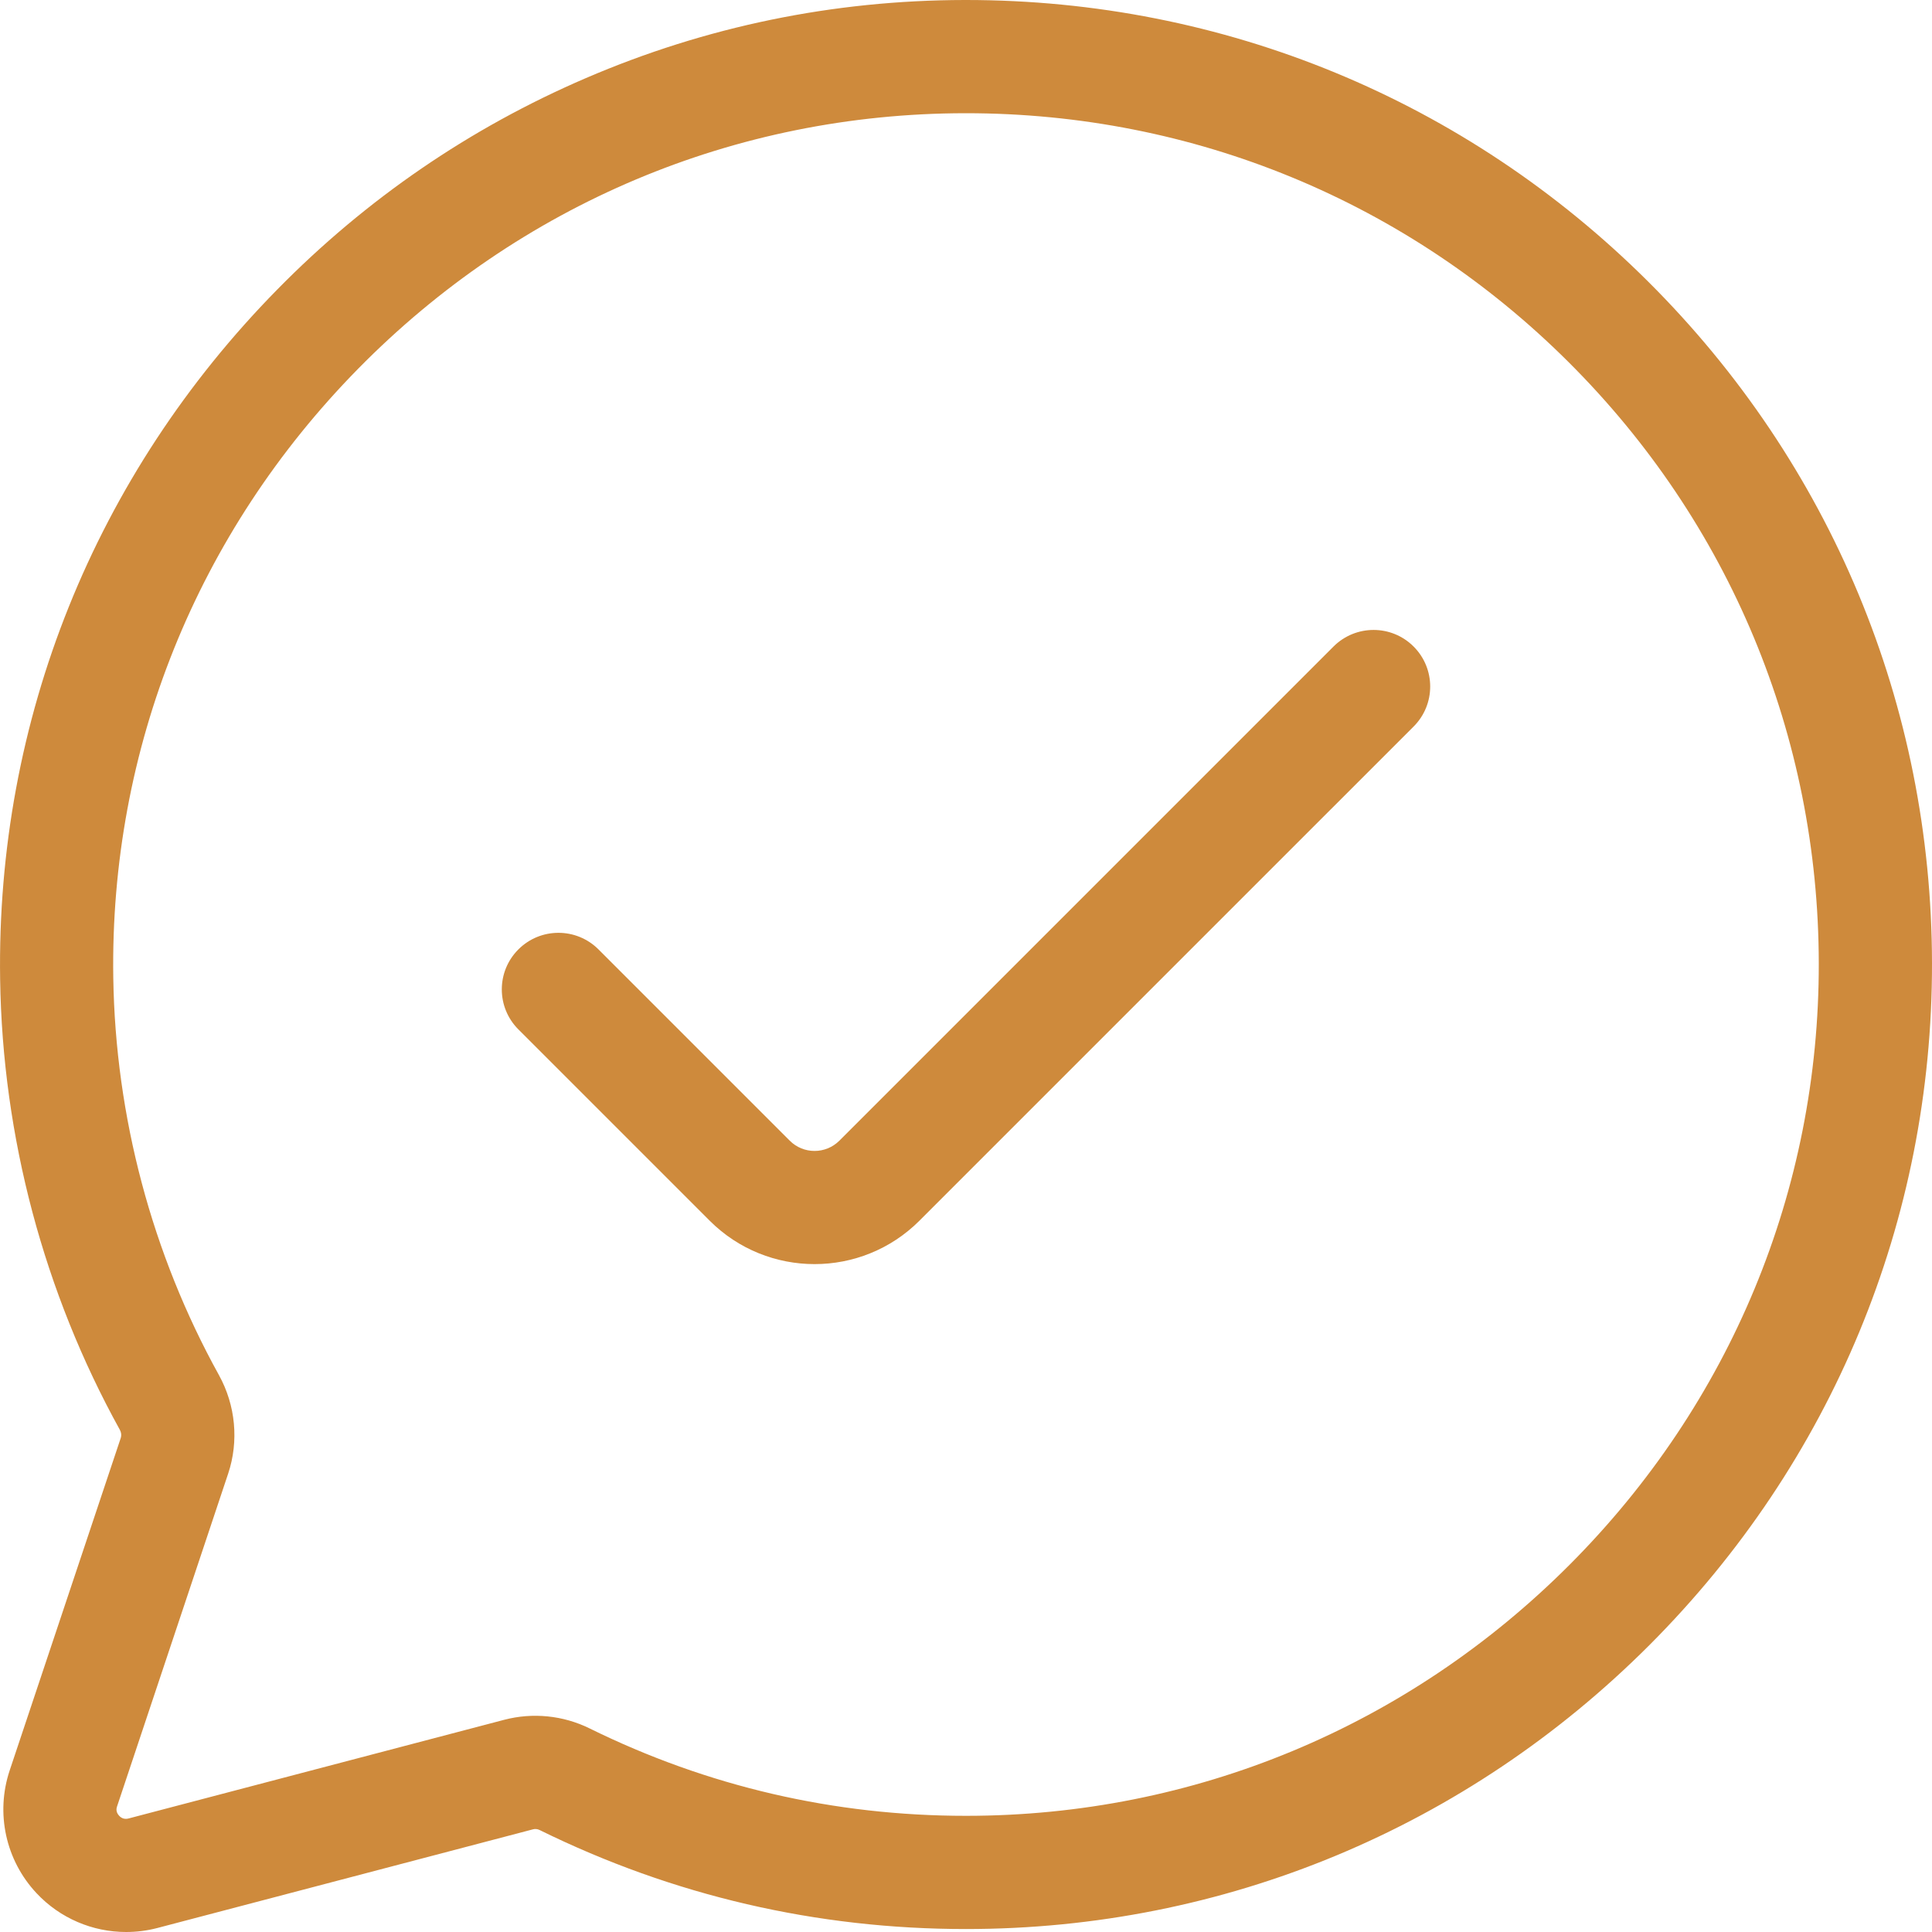<svg width="30" height="30" viewBox="0 0 30 30" fill="none" xmlns="http://www.w3.org/2000/svg">
<path fill-rule="evenodd" clip-rule="evenodd" d="M15 0C19 0 22.76 1.552 25.592 4.372C28.429 7.197 29.994 10.955 30 14.955C30.006 18.944 28.448 22.704 25.614 25.543C22.773 28.387 19.003 29.954 15 29.954C12.68 29.954 10.453 29.437 8.38 28.417C8.347 28.4 8.31 28.396 8.275 28.406L2.443 29.938C2.283 29.98 2.12 30 1.958 30C1.438 30 0.932 29.787 0.567 29.397C0.088 28.886 -0.071 28.156 0.15 27.492L1.876 22.326C1.888 22.287 1.883 22.242 1.861 22.202C0.682 20.07 0.039 17.651 0.002 15.208C-0.059 11.184 1.47 7.378 4.309 4.492C5.688 3.089 7.299 1.986 9.097 1.213C10.961 0.411 12.94 0.003 14.979 0H15ZM15 28.196C18.534 28.196 21.861 26.813 24.37 24.3C26.872 21.794 28.247 18.476 28.242 14.958C28.237 11.428 26.856 8.111 24.352 5.618C21.852 3.128 18.531 1.758 15 1.758H14.982C11.418 1.763 8.073 3.172 5.562 5.725C3.056 8.273 1.705 11.631 1.759 15.181C1.792 17.337 2.359 19.471 3.399 21.351C3.659 21.821 3.711 22.378 3.543 22.882L1.818 28.049C1.811 28.07 1.79 28.131 1.85 28.195C1.89 28.238 1.94 28.252 1.997 28.237L7.829 26.705C8.272 26.589 8.744 26.636 9.156 26.839C10.985 27.74 12.952 28.196 15 28.196Z" fill="#CE8A3C"/>
<path d="M20.707 10.039L13.034 17.712C12.821 17.925 12.475 17.925 12.263 17.712L9.293 14.742C8.95 14.399 8.393 14.399 8.05 14.742C7.706 15.085 7.706 15.642 8.05 15.985L11.02 18.955C11.469 19.404 12.059 19.629 12.649 19.629C13.238 19.629 13.828 19.404 14.277 18.955L21.95 11.282C22.294 10.939 22.294 10.382 21.95 10.039C21.607 9.696 21.051 9.696 20.707 10.039Z" fill="#CE8A3C"/>
</svg>
